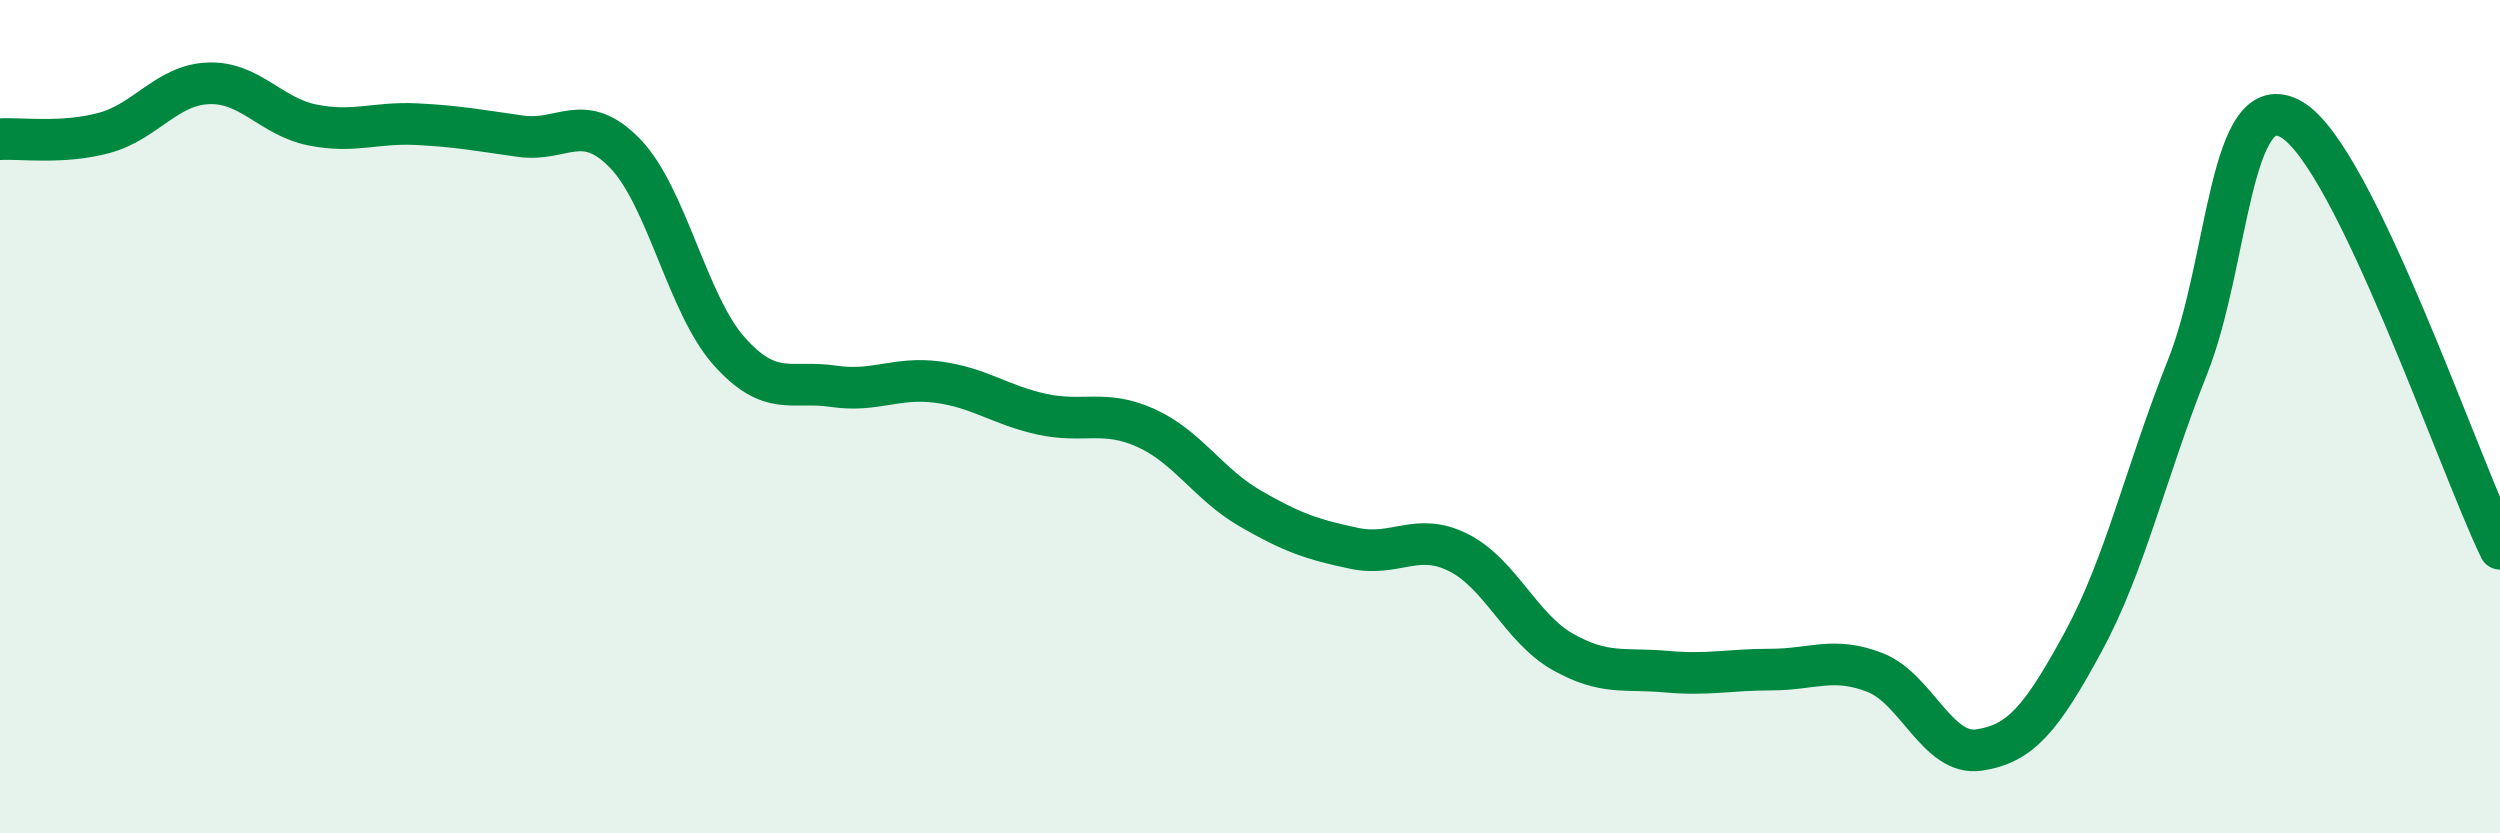 
    <svg width="60" height="20" viewBox="0 0 60 20" xmlns="http://www.w3.org/2000/svg">
      <path
        d="M 0,3.34 C 0.5,3.31 1.5,3.46 2.5,3.19 C 3.5,2.92 4,2.04 5,2 C 6,1.96 6.5,2.8 7.5,3 C 8.5,3.2 9,2.93 10,2.98 C 11,3.03 11.5,3.13 12.5,3.27 C 13.5,3.41 14,2.65 15,3.68 C 16,4.71 16.5,7.31 17.5,8.43 C 18.5,9.55 19,9.12 20,9.27 C 21,9.42 21.5,9.04 22.5,9.17 C 23.5,9.3 24,9.72 25,9.94 C 26,10.16 26.5,9.82 27.5,10.27 C 28.5,10.72 29,11.62 30,12.2 C 31,12.78 31.5,12.95 32.5,13.16 C 33.5,13.37 34,12.76 35,13.26 C 36,13.76 36.5,15.07 37.5,15.64 C 38.5,16.21 39,16.03 40,16.12 C 41,16.21 41.5,16.07 42.5,16.07 C 43.5,16.07 44,15.75 45,16.14 C 46,16.53 46.5,18.15 47.5,18 C 48.5,17.85 49,17.24 50,15.4 C 51,13.56 51.5,11.32 52.5,8.81 C 53.5,6.3 53.5,2 55,2.87 C 56.5,3.74 59,11.11 60,13.17L60 20L0 20Z"
        fill="#008740"
        opacity="0.1"
        stroke-linecap="round"
        stroke-linejoin="round"
      />
      <path
        d="M 0,3.34 C 0.5,3.31 1.5,3.46 2.5,3.19 C 3.5,2.92 4,2.04 5,2 C 6,1.96 6.5,2.8 7.5,3 C 8.5,3.2 9,2.93 10,2.98 C 11,3.03 11.5,3.13 12.5,3.27 C 13.5,3.41 14,2.65 15,3.68 C 16,4.71 16.5,7.31 17.5,8.43 C 18.5,9.55 19,9.12 20,9.27 C 21,9.42 21.5,9.04 22.5,9.17 C 23.5,9.3 24,9.72 25,9.94 C 26,10.16 26.5,9.82 27.5,10.27 C 28.5,10.72 29,11.62 30,12.2 C 31,12.78 31.5,12.95 32.5,13.16 C 33.5,13.37 34,12.76 35,13.26 C 36,13.76 36.5,15.07 37.5,15.64 C 38.5,16.21 39,16.03 40,16.12 C 41,16.21 41.5,16.07 42.5,16.07 C 43.5,16.07 44,15.75 45,16.14 C 46,16.53 46.5,18.15 47.5,18 C 48.5,17.85 49,17.24 50,15.4 C 51,13.56 51.5,11.32 52.5,8.81 C 53.5,6.3 53.5,2 55,2.87 C 56.5,3.74 59,11.11 60,13.17"
        stroke="#008740"
        stroke-width="1"
        fill="none"
        stroke-linecap="round"
        stroke-linejoin="round"
      />
    </svg>
  
